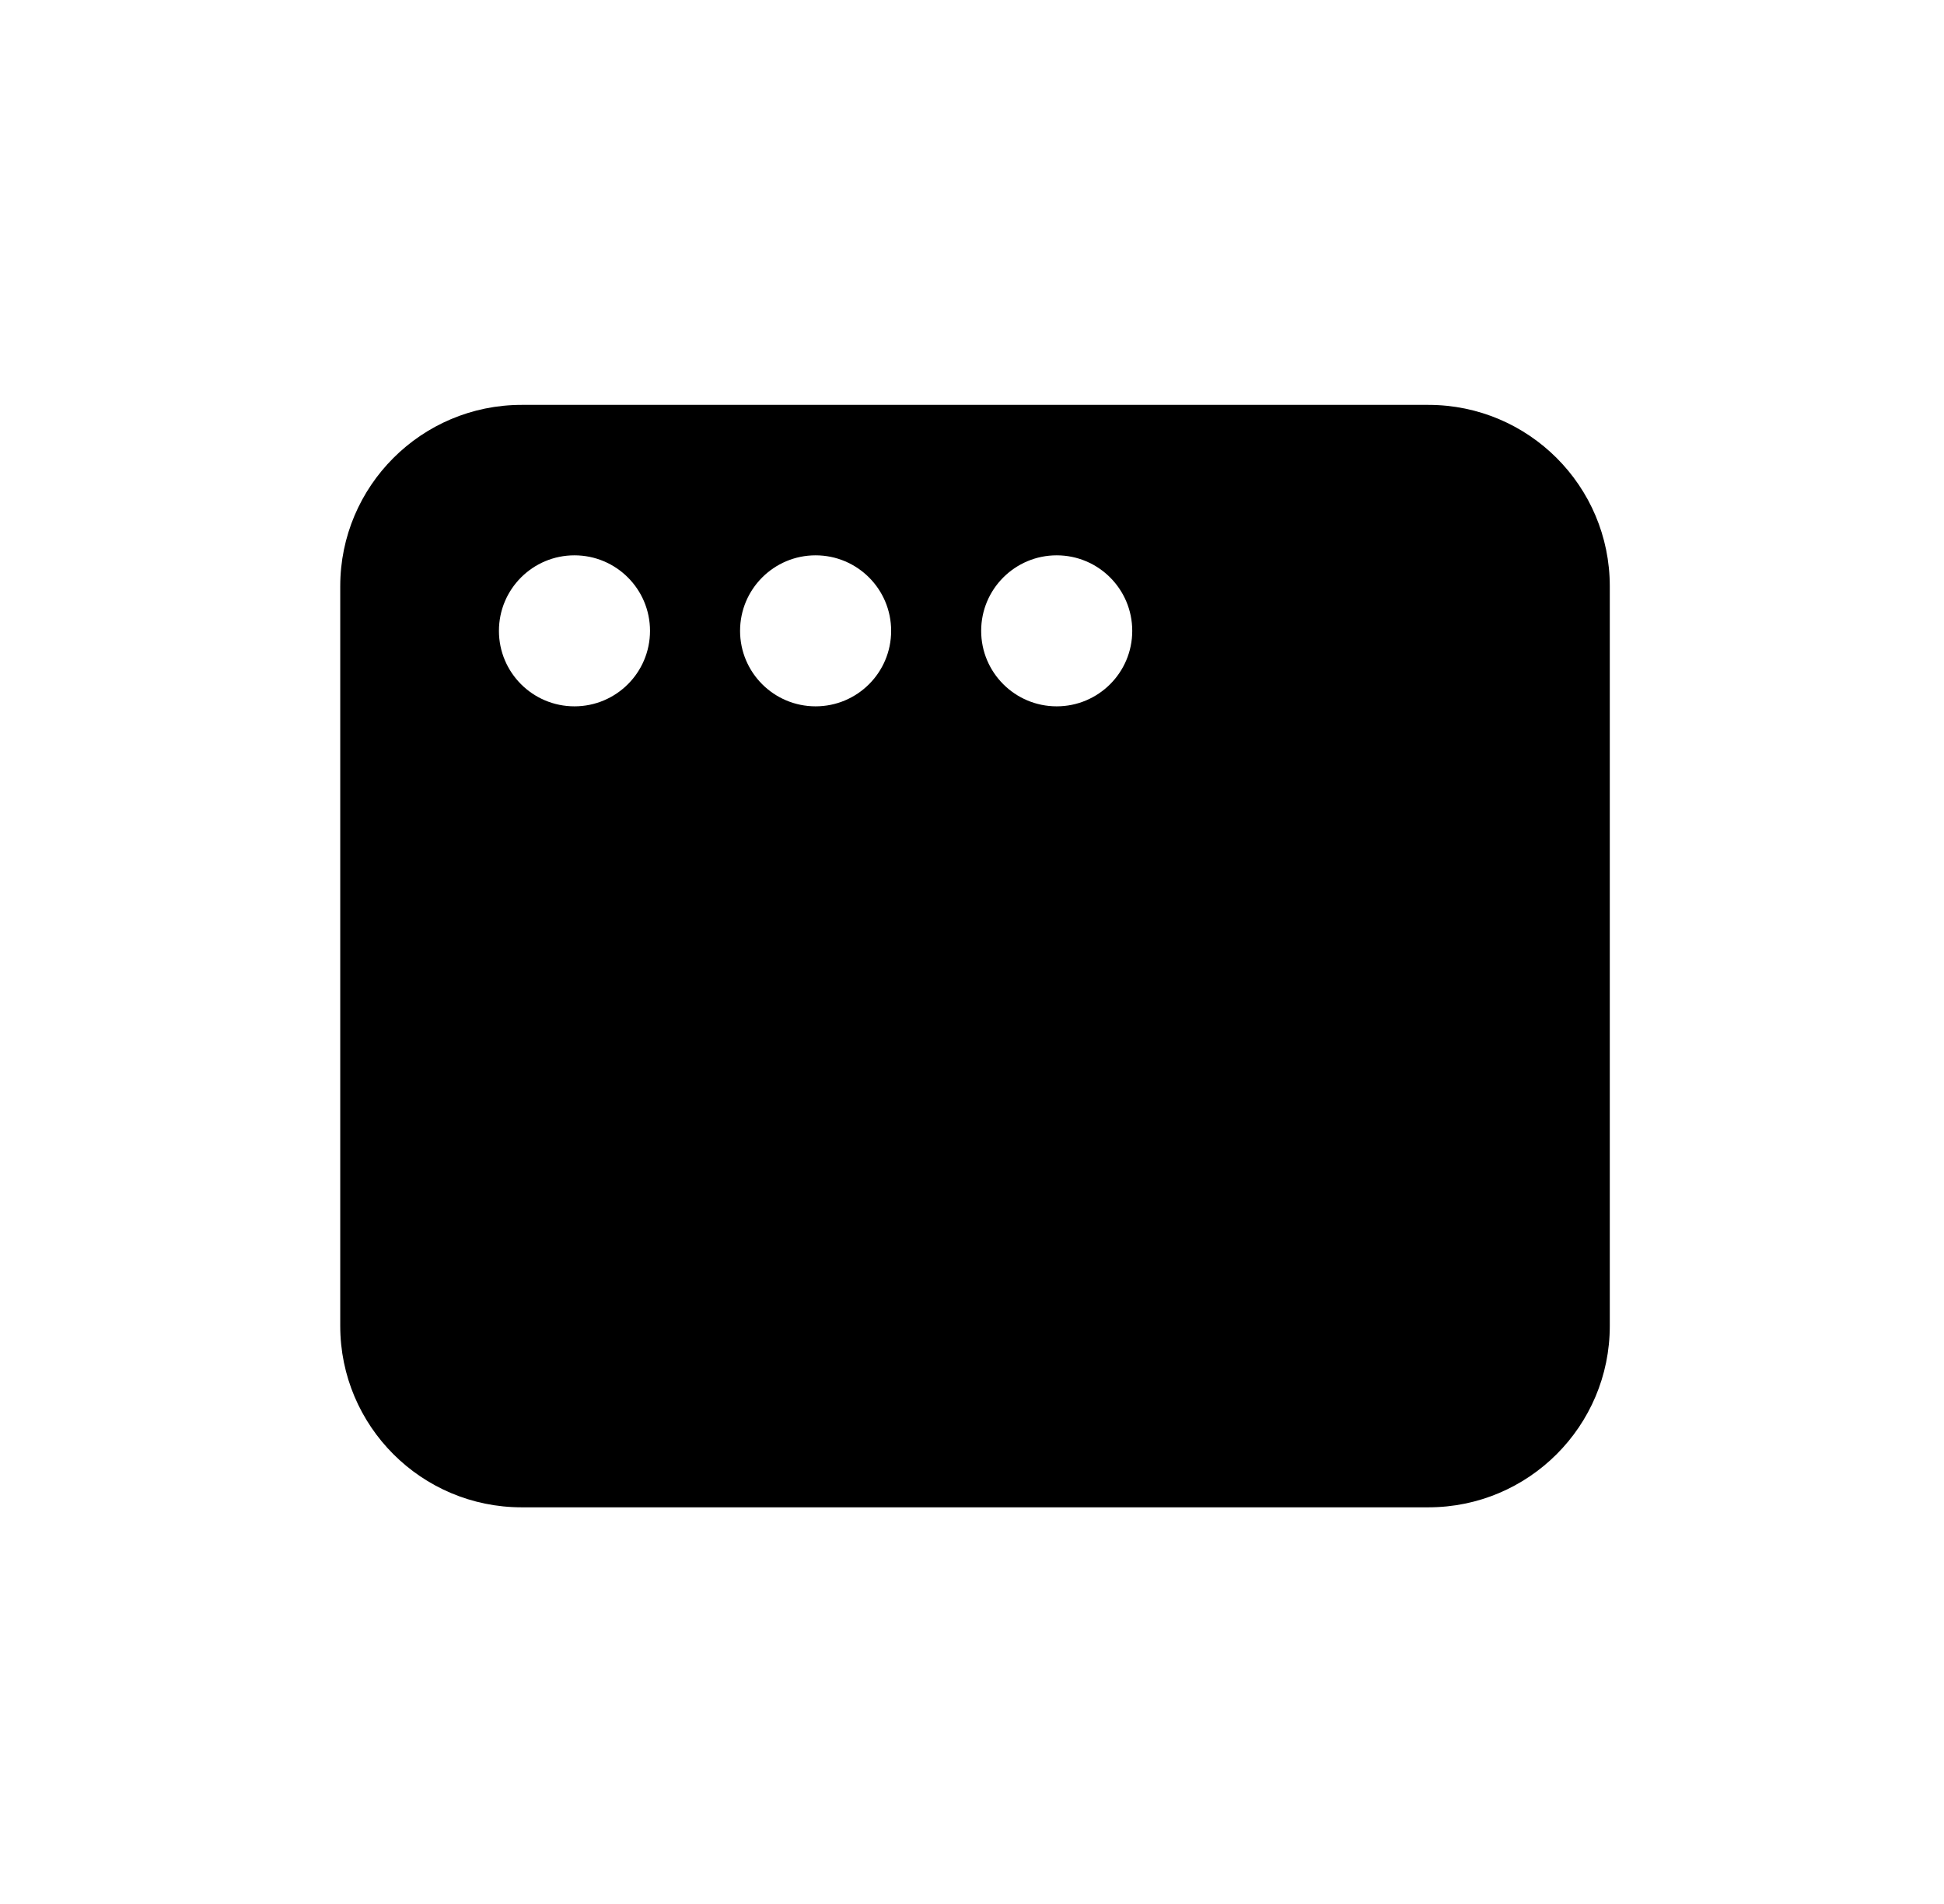 <svg width="49" height="48" viewBox="0 0 49 48" fill="none" xmlns="http://www.w3.org/2000/svg">
<path fill-rule="evenodd" clip-rule="evenodd" d="M13.149 10.207C10.624 10.207 8.576 12.254 8.576 14.78V33.427C8.576 35.953 10.624 38 13.149 38H36.003C38.529 38 40.576 35.953 40.576 33.427V14.78C40.576 12.254 38.529 10.207 36.003 10.207H13.149ZM14.48 17.807C15.531 17.807 16.384 16.955 16.384 15.904C16.384 14.852 15.531 14 14.48 14C13.428 14 12.576 14.852 12.576 15.904C12.576 16.955 13.428 17.807 14.48 17.807ZM20.558 17.807C21.609 17.807 22.462 16.955 22.462 15.904C22.462 14.852 21.609 14 20.558 14C19.507 14 18.654 14.852 18.654 15.904C18.654 16.955 19.507 17.807 20.558 17.807ZM28.539 15.904C28.539 16.955 27.686 17.807 26.635 17.807C25.584 17.807 24.731 16.955 24.731 15.904C24.731 14.852 25.584 14 26.635 14C27.686 14 28.539 14.852 28.539 15.904Z" fill="black"/>
</svg>

